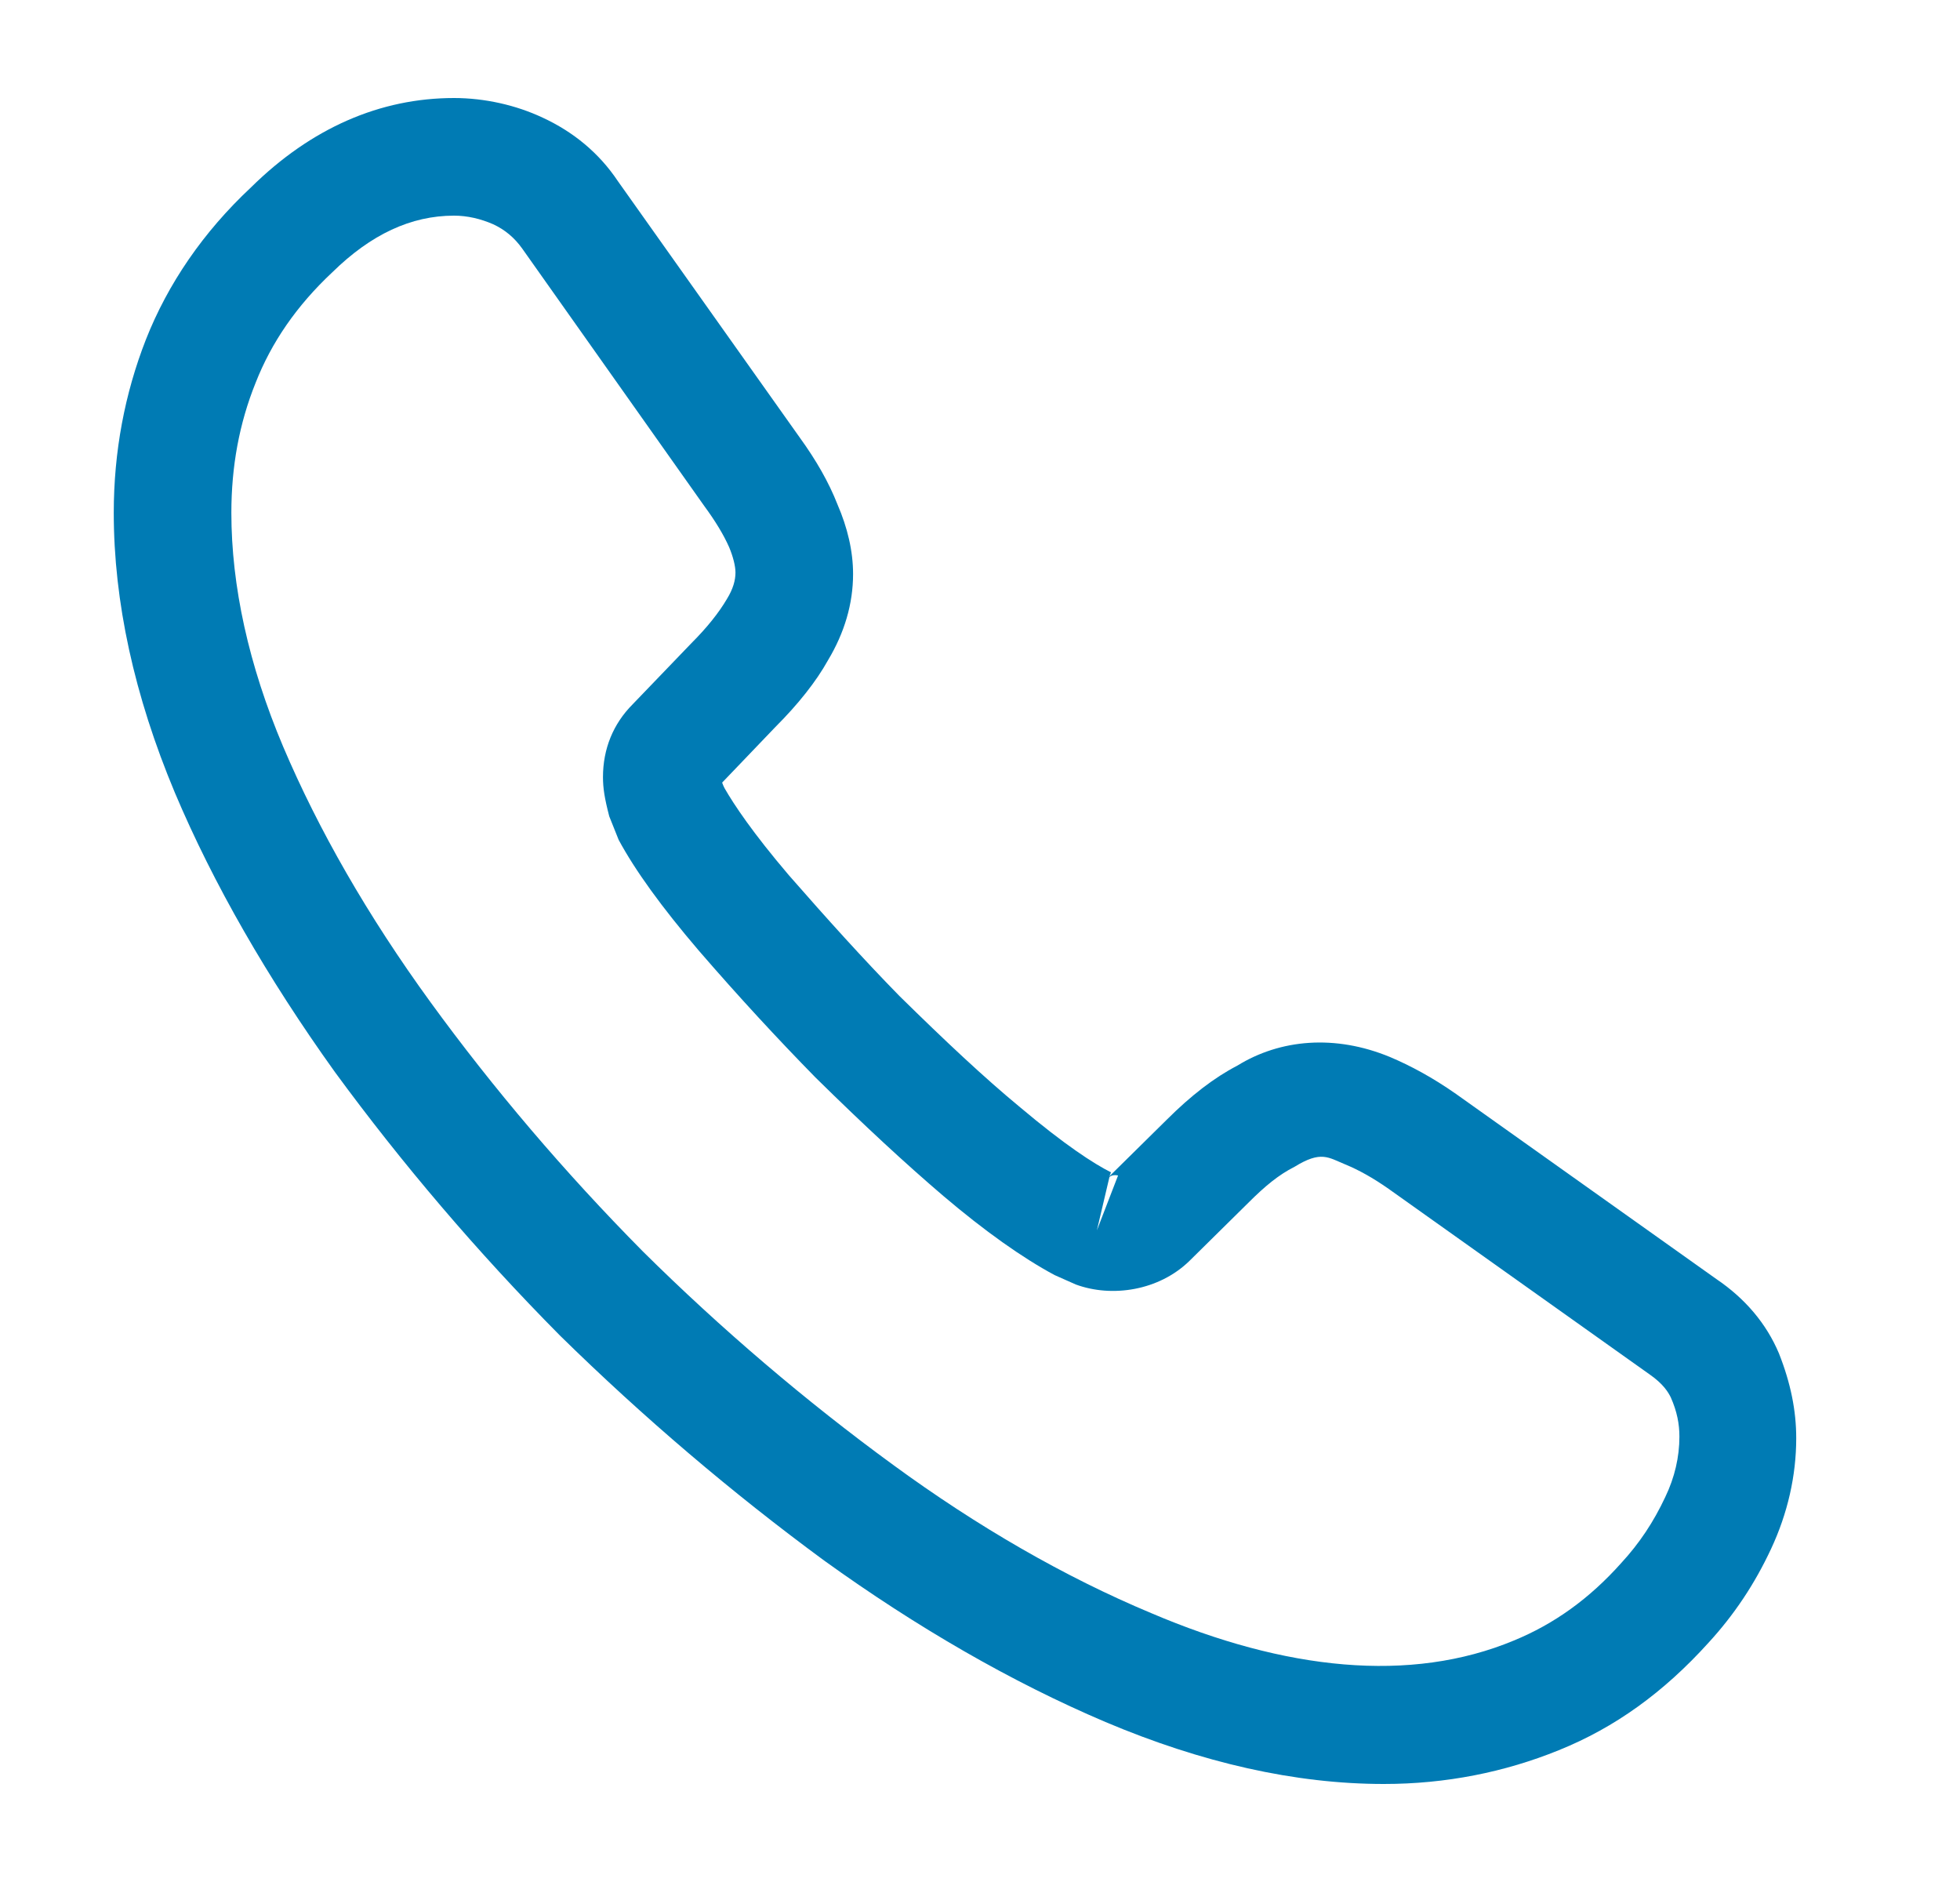 <svg width="25" height="24" viewBox="0 0 25 24" fill="none" xmlns="http://www.w3.org/2000/svg">
<path d="M17.651 22.75C16.521 22.75 15.331 22.48 14.101 21.96C12.901 21.45 11.691 20.75 10.511 19.9C9.341 19.04 8.211 18.08 7.141 17.03C6.081 15.96 5.121 14.83 4.271 13.67C3.411 12.47 2.721 11.27 2.231 10.11C1.711 8.87 1.451 7.67 1.451 6.54C1.451 5.76 1.591 5.02 1.861 4.33C2.141 3.62 2.591 2.96 3.201 2.39C3.971 1.63 4.851 1.25 5.791 1.25C6.181 1.25 6.581 1.34 6.921 1.5C7.311 1.68 7.641 1.95 7.881 2.31L10.201 5.58C10.411 5.87 10.571 6.15 10.681 6.43C10.811 6.73 10.881 7.03 10.881 7.32C10.881 7.7 10.771 8.07 10.561 8.42C10.411 8.69 10.181 8.98 9.891 9.27L9.211 9.98C9.221 10.01 9.231 10.03 9.241 10.05C9.361 10.26 9.601 10.62 10.061 11.16C10.551 11.72 11.011 12.23 11.471 12.7C12.061 13.28 12.551 13.74 13.011 14.12C13.581 14.6 13.951 14.84 14.171 14.95L14.151 15L14.881 14.28C15.191 13.97 15.491 13.74 15.781 13.59C16.331 13.25 17.031 13.19 17.731 13.48C17.991 13.59 18.271 13.74 18.571 13.95L21.891 16.31C22.261 16.56 22.531 16.88 22.691 17.26C22.841 17.64 22.911 17.99 22.911 18.34C22.911 18.82 22.801 19.3 22.591 19.75C22.381 20.2 22.121 20.59 21.791 20.95C21.221 21.58 20.601 22.03 19.881 22.32C19.191 22.6 18.441 22.75 17.651 22.75ZM5.791 2.75C5.241 2.75 4.731 2.99 4.241 3.47C3.781 3.9 3.461 4.37 3.261 4.88C3.051 5.4 2.951 5.95 2.951 6.54C2.951 7.47 3.171 8.48 3.611 9.52C4.061 10.58 4.691 11.68 5.491 12.78C6.291 13.88 7.201 14.95 8.201 15.96C9.201 16.95 10.281 17.87 11.391 18.68C12.471 19.47 13.581 20.11 14.681 20.57C16.391 21.3 17.991 21.47 19.311 20.92C19.821 20.71 20.271 20.39 20.681 19.93C20.911 19.68 21.091 19.41 21.241 19.09C21.361 18.84 21.421 18.58 21.421 18.32C21.421 18.16 21.391 18 21.311 17.82C21.281 17.76 21.221 17.65 21.031 17.52L17.711 15.16C17.511 15.02 17.331 14.92 17.161 14.85C16.941 14.76 16.851 14.67 16.511 14.88C16.311 14.98 16.131 15.13 15.931 15.33L15.171 16.08C14.781 16.46 14.181 16.55 13.721 16.38L13.451 16.26C13.041 16.04 12.561 15.7 12.031 15.25C11.551 14.84 11.031 14.36 10.401 13.74C9.911 13.24 9.421 12.71 8.911 12.12C8.441 11.57 8.101 11.1 7.891 10.71L7.771 10.41C7.711 10.18 7.691 10.05 7.691 9.91C7.691 9.55 7.821 9.23 8.071 8.98L8.821 8.2C9.021 8 9.171 7.81 9.271 7.64C9.351 7.51 9.381 7.4 9.381 7.3C9.381 7.22 9.351 7.1 9.301 6.98C9.231 6.82 9.121 6.64 8.981 6.45L6.661 3.17C6.561 3.03 6.441 2.93 6.291 2.86C6.131 2.79 5.961 2.75 5.791 2.75ZM14.151 15.01L13.991 15.69L14.261 14.99C14.211 14.98 14.171 14.99 14.151 15.01Z" fill="#007BB4"/>
</svg>

